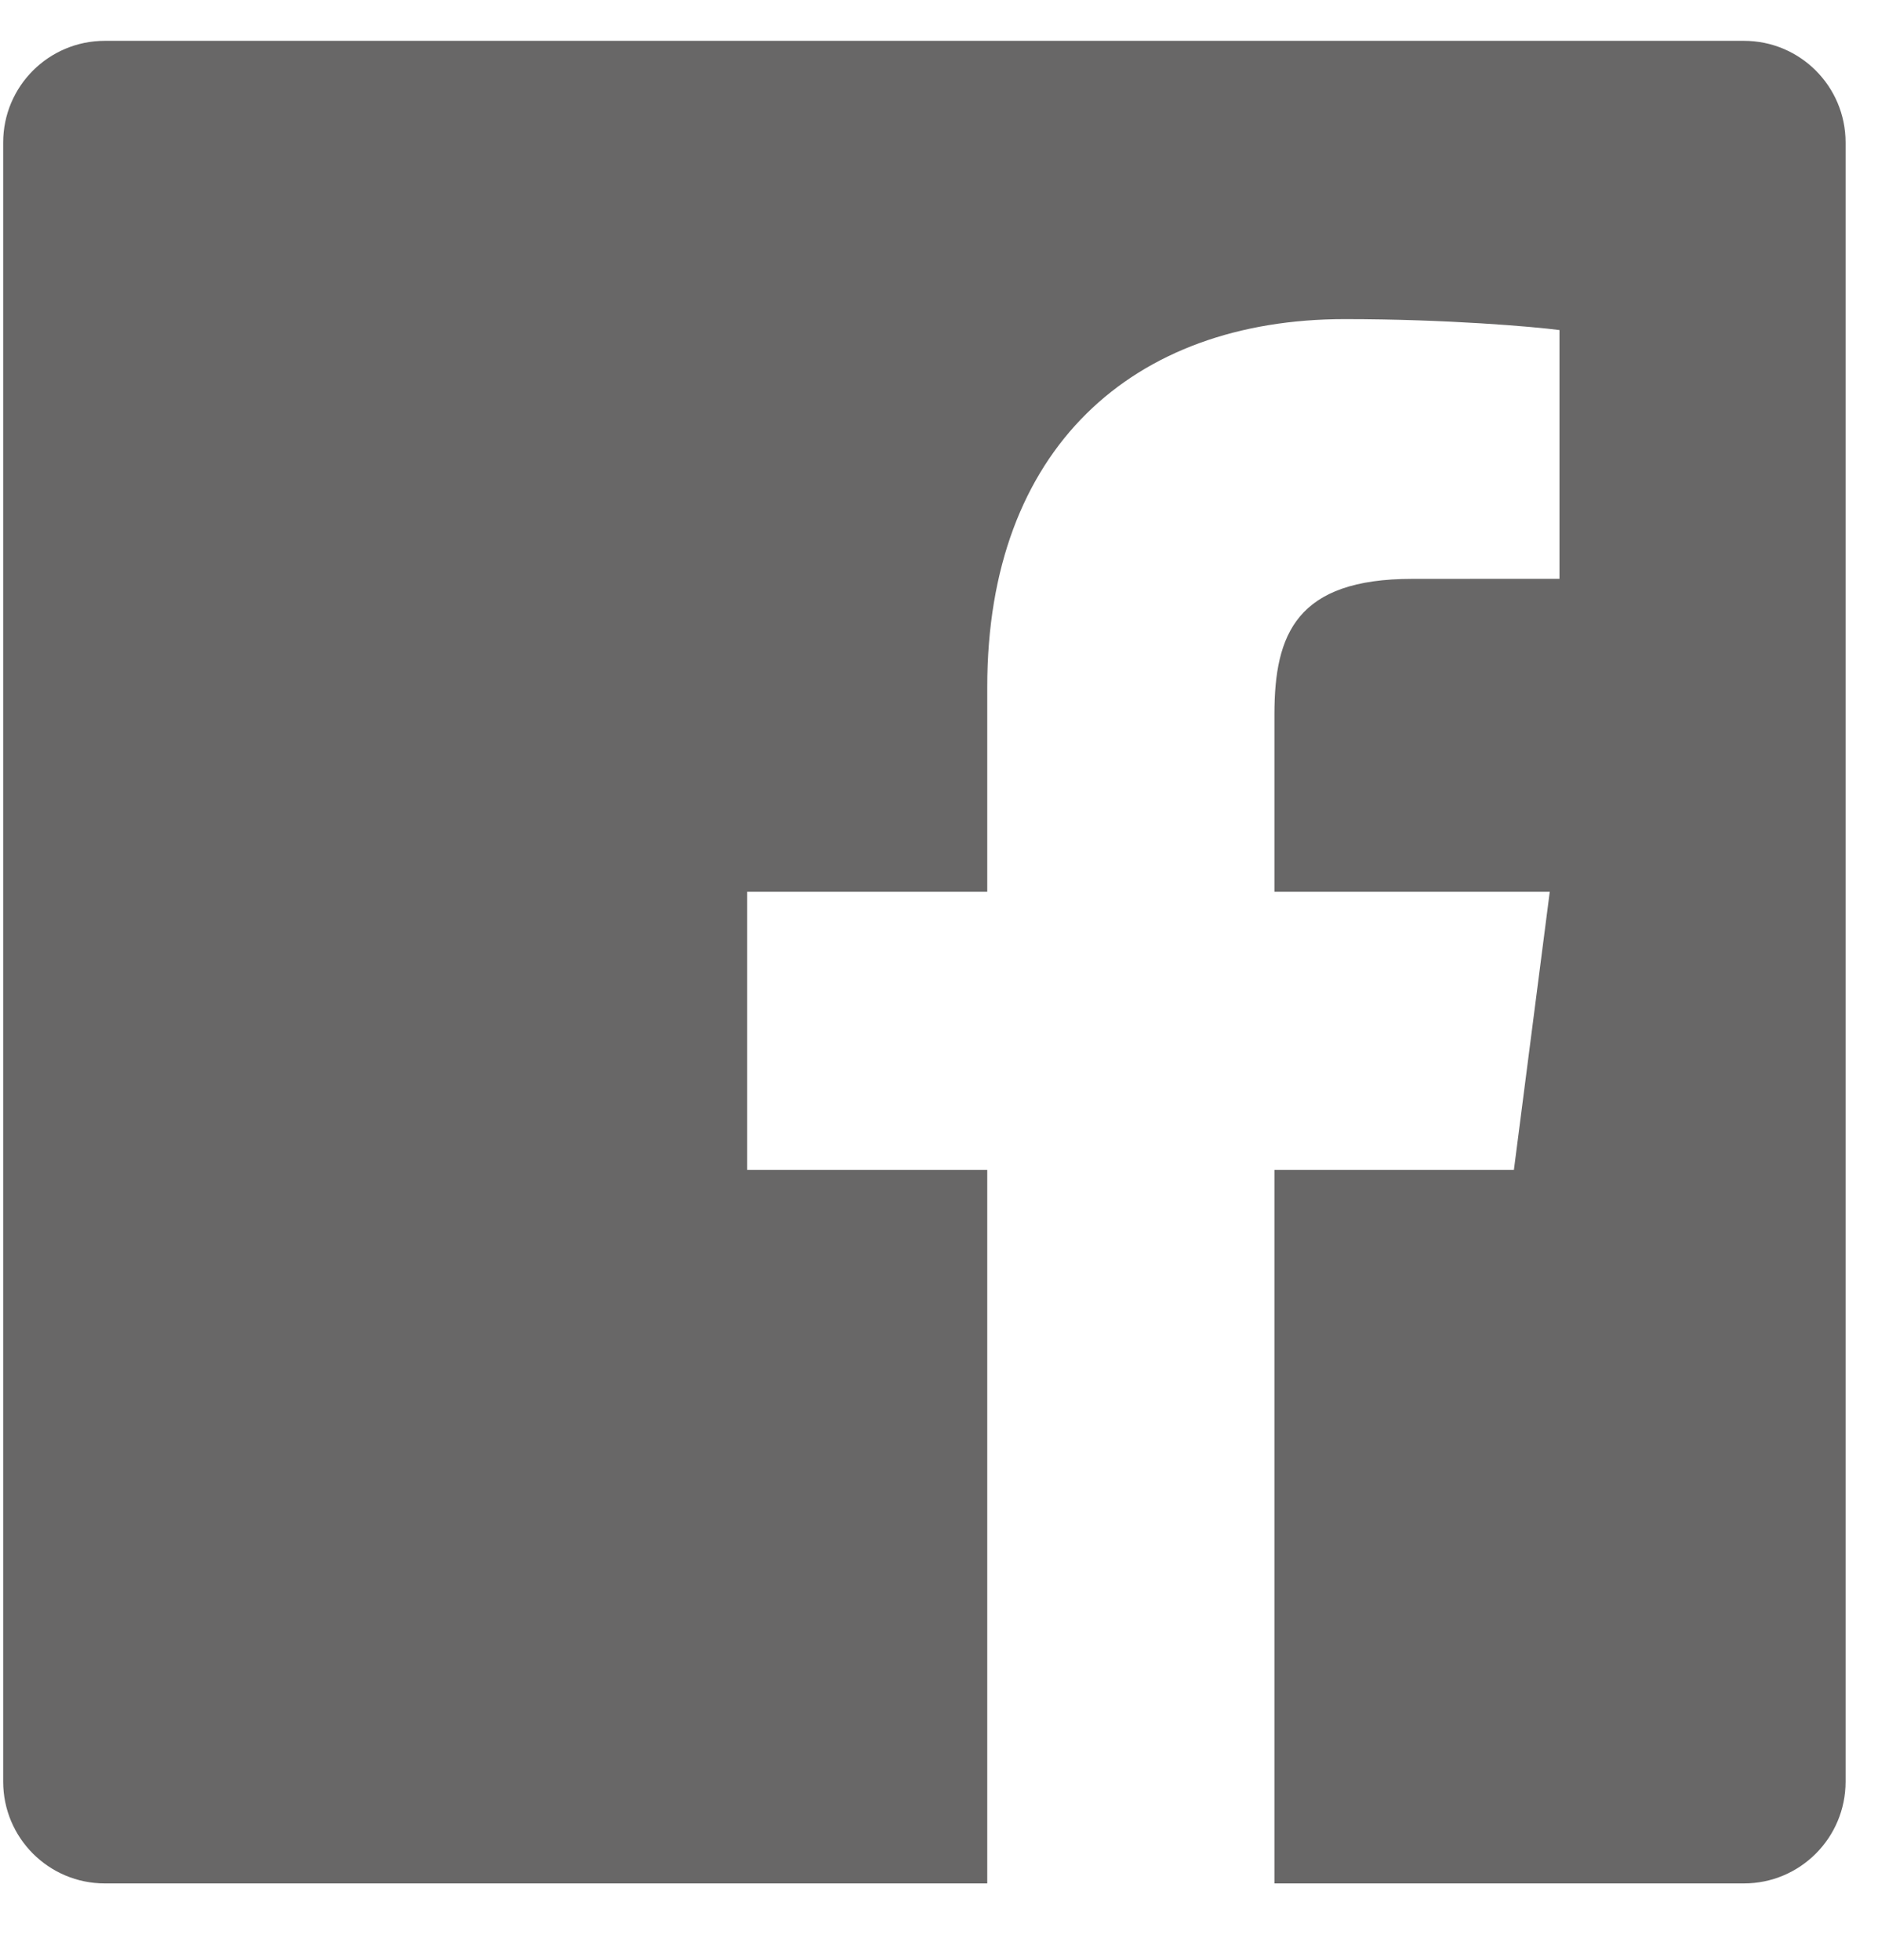 <svg width="23" height="24" viewBox="0 0 23 24" fill="none" xmlns="http://www.w3.org/2000/svg">
<path fill-rule="evenodd" clipRule="evenodd" d="M12.091 23.065H1.284C0.596 23.065 0.039 22.507 0.039 21.819V1.745C0.039 1.057 0.596 0.5 1.284 0.5H21.358C22.046 0.5 22.603 1.057 22.603 1.745V21.819C22.603 22.507 22.046 23.065 21.358 23.065H15.608V14.326H18.541L18.98 10.921H15.608V8.747C15.608 7.761 15.882 7.089 17.296 7.089L19.099 7.088V4.042C18.787 4.001 17.717 3.908 16.471 3.908C13.871 3.908 12.091 5.495 12.091 8.41V10.921H9.151V14.326H12.091V23.065Z" fill="#686767"/>
</svg>
